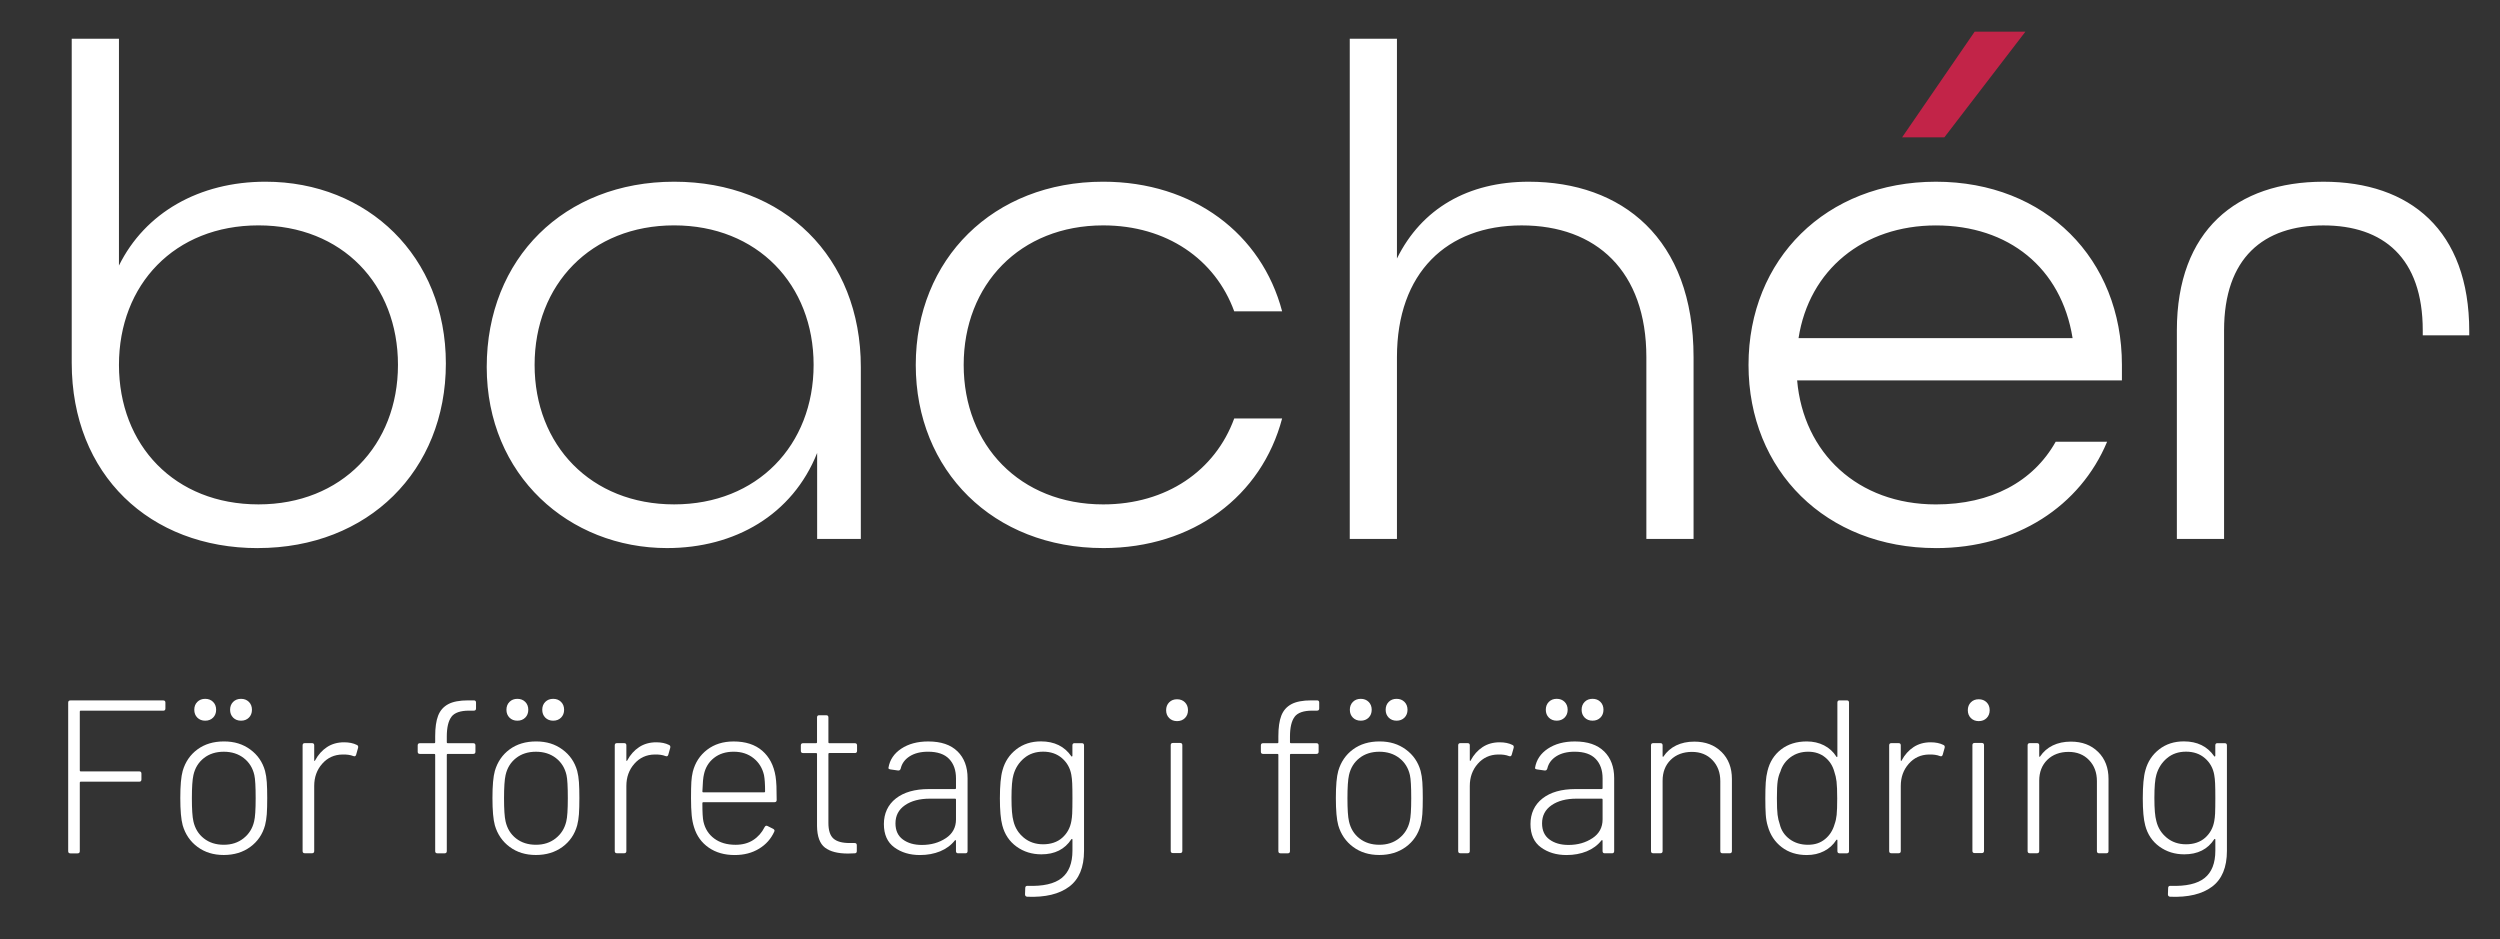 <?xml version="1.0" encoding="UTF-8"?><svg id="Lager_1" xmlns="http://www.w3.org/2000/svg" xmlns:xlink="http://www.w3.org/1999/xlink" viewBox="0 0 1104.98 415.15"><rect x="0" y="0" width="1104.98" height="415.15" fill="#333333" stroke="none"/><defs><style>.cls-1{fill:#fff;}.cls-2{fill:#c22448;}.cls-3{clip-path:url(#clippath);}.cls-4{fill:none;}</style><clipPath id="clippath"><rect class="cls-4" x="-40" y="14" width="1178.98" height="498.15"/></clipPath></defs><g><path class="cls-1" d="M72.16,314.1H35.66c-.26,0-.39,.13-.39,.39v26.07c0,.26,.13,.39,.39,.39h25.88c.64,0,.97,.32,.97,.97v2.61c0,.64-.32,.97-.97,.97h-25.88c-.26,0-.39,.13-.39,.39v30.32c0,.64-.32,.97-.97,.97h-3.19c-.64,0-.97-.32-.97-.97v-65.66c0-.64,.32-.97,.97-.97h41.03c.64,0,.97,.32,.97,.97v2.61c0,.64-.32,.96-.97,.96Z"/><path class="cls-1" d="M87.32,374.34c-3.22-2.38-5.41-5.57-6.57-9.56-.71-2.57-1.06-6.6-1.06-12.07s.35-9.46,1.06-11.97c1.16-3.99,3.33-7.16,6.52-9.51,3.19-2.35,7.1-3.52,11.73-3.52s8.38,1.19,11.63,3.57c3.25,2.38,5.42,5.54,6.52,9.46,.39,1.48,.64,3.14,.77,4.97,.13,1.83,.19,4.17,.19,7s-.06,5.34-.19,7.14c-.13,1.8-.39,3.44-.77,4.92-1.1,3.99-3.27,7.18-6.52,9.56-3.25,2.38-7.16,3.57-11.73,3.57s-8.37-1.19-11.59-3.57Zm20.32-3.81c2.41-1.9,3.97-4.39,4.68-7.48,.45-1.74,.68-5.15,.68-10.23s-.19-8.56-.58-10.23c-.71-3.15-2.27-5.66-4.68-7.53-2.41-1.87-5.36-2.8-8.83-2.8s-6.41,.93-8.79,2.8c-2.38,1.87-3.93,4.38-4.63,7.53-.45,2-.68,5.41-.68,10.23s.22,8.24,.68,10.23c.71,3.15,2.25,5.67,4.63,7.53,2.38,1.87,5.31,2.8,8.79,2.8s6.32-.95,8.74-2.85Zm-20.42-53.34c-.9-.9-1.35-2.06-1.35-3.48s.45-2.57,1.35-3.48c.9-.9,2.06-1.35,3.48-1.35s2.57,.45,3.48,1.35c.9,.9,1.35,2.06,1.35,3.48s-.45,2.58-1.35,3.48-2.06,1.35-3.48,1.35-2.58-.45-3.48-1.35Zm15.83,0c-.9-.9-1.35-2.06-1.35-3.48s.45-2.57,1.35-3.48c.9-.9,2.06-1.35,3.48-1.35s2.57,.45,3.48,1.35c.9,.9,1.35,2.06,1.35,3.48s-.45,2.58-1.35,3.48-2.06,1.35-3.48,1.35-2.58-.45-3.48-1.35Z"/><path class="cls-1" d="M157.7,329.25c.51,.19,.71,.61,.58,1.25l-.87,3.09c-.19,.64-.61,.84-1.25,.58-1.29-.51-2.9-.74-4.83-.68-3.61,.06-6.58,1.43-8.93,4.1-2.35,2.67-3.52,5.94-3.52,9.8v28.77c0,.64-.32,.97-.97,.97h-3.19c-.64,0-.97-.32-.97-.97v-46.73c0-.64,.32-.97,.97-.97h3.19c.64,0,.97,.32,.97,.97v6.57c0,.19,.05,.31,.15,.34,.1,.03,.18-.05,.24-.24,1.35-2.51,3.1-4.47,5.26-5.89,2.16-1.42,4.68-2.12,7.58-2.12,2.19,0,4.06,.39,5.6,1.16Z"/><path class="cls-1" d="M199.56,316.8c-1.38,1.8-2.08,4.73-2.08,8.79v2.51c0,.26,.13,.39,.39,.39h11.3c.64,0,.97,.32,.97,.97v2.8c0,.64-.32,.96-.97,.96h-11.3c-.26,0-.39,.13-.39,.39v42.58c0,.64-.32,.97-.97,.97h-3.19c-.64,0-.97-.32-.97-.97v-42.58c0-.26-.13-.39-.39-.39h-6.37c-.64,0-.97-.32-.97-.96v-2.8c0-.64,.32-.97,.97-.97h6.37c.26,0,.39-.13,.39-.39v-2.7c0-3.8,.43-6.82,1.3-9.08,.87-2.25,2.35-3.94,4.44-5.07,2.09-1.13,5.04-1.69,8.83-1.69h2.51c.64,0,.97,.32,.97,.97v2.61c0,.64-.32,.96-.97,.96h-2.12c-3.8,0-6.39,.9-7.77,2.7Z"/><path class="cls-1" d="M225.29,374.34c-3.22-2.38-5.41-5.57-6.57-9.56-.71-2.57-1.06-6.6-1.06-12.07s.35-9.46,1.06-11.97c1.16-3.99,3.33-7.16,6.52-9.51,3.19-2.35,7.1-3.52,11.73-3.52s8.38,1.19,11.63,3.57c3.25,2.38,5.42,5.54,6.52,9.46,.39,1.48,.64,3.14,.77,4.97,.13,1.83,.19,4.17,.19,7s-.06,5.34-.19,7.14c-.13,1.8-.39,3.44-.77,4.92-1.1,3.99-3.27,7.18-6.52,9.56-3.25,2.38-7.16,3.57-11.73,3.57s-8.37-1.19-11.59-3.57Zm20.32-3.81c2.41-1.9,3.97-4.39,4.68-7.48,.45-1.74,.68-5.15,.68-10.23s-.19-8.56-.58-10.23c-.71-3.15-2.27-5.66-4.68-7.53-2.41-1.87-5.36-2.8-8.83-2.8s-6.41,.93-8.79,2.8c-2.38,1.87-3.93,4.38-4.63,7.53-.45,2-.68,5.41-.68,10.23s.22,8.24,.68,10.23c.71,3.15,2.25,5.67,4.63,7.53,2.38,1.87,5.31,2.8,8.79,2.8s6.32-.95,8.74-2.85Zm-20.42-53.34c-.9-.9-1.35-2.06-1.35-3.48s.45-2.57,1.35-3.48c.9-.9,2.06-1.35,3.48-1.35s2.57,.45,3.48,1.35c.9,.9,1.35,2.06,1.35,3.48s-.45,2.58-1.35,3.48-2.06,1.35-3.48,1.35-2.58-.45-3.48-1.35Zm15.83,0c-.9-.9-1.35-2.06-1.35-3.48s.45-2.57,1.35-3.48c.9-.9,2.06-1.35,3.48-1.35s2.57,.45,3.48,1.35c.9,.9,1.35,2.06,1.35,3.48s-.45,2.58-1.35,3.48-2.06,1.35-3.48,1.35-2.58-.45-3.48-1.35Z"/><path class="cls-1" d="M295.67,329.25c.51,.19,.71,.61,.58,1.25l-.87,3.09c-.19,.64-.61,.84-1.25,.58-1.29-.51-2.9-.74-4.83-.68-3.61,.06-6.58,1.43-8.93,4.1-2.35,2.67-3.52,5.94-3.52,9.8v28.77c0,.64-.32,.97-.97,.97h-3.19c-.64,0-.97-.32-.97-.97v-46.73c0-.64,.32-.97,.97-.97h3.19c.64,0,.97,.32,.97,.97v6.57c0,.19,.05,.31,.15,.34,.1,.03,.18-.05,.24-.24,1.35-2.51,3.1-4.47,5.26-5.89,2.16-1.42,4.68-2.12,7.58-2.12,2.19,0,4.06,.39,5.6,1.16Z"/><path class="cls-1" d="M332.89,371.3c2.16-1.38,3.85-3.3,5.07-5.74,.32-.58,.74-.74,1.26-.48l2.51,1.26c.58,.32,.74,.74,.48,1.25-1.42,3.15-3.65,5.67-6.71,7.53-3.06,1.87-6.65,2.8-10.77,2.8-4.51,0-8.34-1.09-11.49-3.28-3.15-2.19-5.31-5.18-6.47-8.98-.52-1.61-.87-3.41-1.06-5.41-.19-1.99-.29-4.5-.29-7.53s.05-5.54,.15-7.14c.1-1.61,.3-3.09,.63-4.44,1.03-4.06,3.14-7.3,6.32-9.75,3.19-2.45,7.1-3.67,11.73-3.67,5.28,0,9.49,1.37,12.65,4.1,3.15,2.74,5.12,6.52,5.89,11.34,.19,1.22,.32,2.66,.39,4.3,.06,1.64,.1,3.69,.1,6.13,0,.64-.32,.97-.97,.97h-31.48c-.26,0-.39,.13-.39,.39,0,4.12,.16,6.86,.48,8.21,.71,3.15,2.3,5.65,4.78,7.48,2.48,1.83,5.61,2.75,9.41,2.75,3.02,0,5.62-.69,7.77-2.08Zm-22.45-21.48c0,.26,.13,.39,.39,.39h26.94c.26,0,.39-.13,.39-.39,0-3.22-.16-5.63-.48-7.24-.71-3.09-2.25-5.58-4.63-7.48-2.38-1.9-5.31-2.85-8.79-2.85s-6.37,.92-8.69,2.75c-2.32,1.83-3.8,4.26-4.44,7.29-.32,1.22-.55,3.73-.68,7.53Z"/><path class="cls-1" d="M377.84,332.83h-11.3c-.26,0-.39,.13-.39,.39v30.51c0,3.28,.74,5.58,2.22,6.9,1.48,1.32,3.86,1.98,7.14,1.98h2.22c.64,0,.97,.32,.97,.97v2.61c0,.64-.32,.97-.97,.97l-2.9,.1c-4.51,0-7.9-.87-10.19-2.61-2.29-1.74-3.46-4.92-3.52-9.56v-31.86c0-.26-.13-.39-.39-.39h-5.79c-.64,0-.97-.32-.97-.97v-2.41c0-.64,.32-.97,.97-.97h5.79c.26,0,.39-.13,.39-.39v-11.01c0-.64,.32-.96,.97-.96h3.09c.64,0,.97,.32,.97,.96v11.01c0,.26,.13,.39,.39,.39h11.3c.64,0,.97,.32,.97,.97v2.41c0,.64-.32,.97-.97,.97Z"/><path class="cls-1" d="M423.22,332.1c2.96,2.93,4.44,6.87,4.44,11.83v32.25c0,.64-.32,.97-.97,.97h-3.19c-.64,0-.97-.32-.97-.97v-4.54c0-.13-.05-.22-.14-.29-.1-.06-.21-.03-.34,.1-1.67,2.12-3.85,3.73-6.52,4.83-2.67,1.09-5.65,1.64-8.93,1.64-4.44,0-8.21-1.12-11.3-3.38-3.09-2.25-4.63-5.7-4.63-10.33s1.77-8.53,5.31-11.3c3.54-2.77,8.4-4.15,14.58-4.15h11.59c.26,0,.39-.13,.39-.39v-4.34c0-3.6-1.01-6.47-3.04-8.59-2.03-2.12-5.13-3.19-9.32-3.19-3.28,0-5.99,.68-8.11,2.03s-3.44,3.15-3.96,5.41c-.19,.64-.58,.93-1.16,.87l-3.38-.48c-.71-.13-1-.39-.87-.77,.58-3.48,2.46-6.28,5.65-8.4,3.19-2.12,7.16-3.19,11.92-3.19,5.66,0,9.98,1.46,12.94,4.39Zm-5.17,38.38c2.99-1.99,4.49-4.76,4.49-8.3v-8.79c0-.26-.13-.39-.39-.39h-11.1c-4.57,0-8.26,.96-11.06,2.9-2.8,1.93-4.2,4.6-4.2,8.01,0,3.15,1.09,5.54,3.28,7.14,2.19,1.61,4.99,2.41,8.4,2.41,4.06,0,7.58-1,10.57-2.99Z"/><path class="cls-1" d="M474.97,328.48h3.19c.64,0,.97,.32,.97,.97v46.63c0,7.27-2.19,12.55-6.57,15.83-4.38,3.28-10.56,4.76-18.54,4.44-.64-.06-.97-.42-.97-1.06l.1-2.8c0-.64,.32-.96,.97-.96,6.89,.26,11.92-.89,15.11-3.43,3.19-2.54,4.78-6.58,4.78-12.12v-4.83c0-.19-.05-.3-.15-.34-.1-.03-.21,.02-.34,.14-2.9,4.44-7.31,6.66-13.23,6.66-4.19,0-7.85-1.14-11.01-3.43-3.15-2.28-5.25-5.42-6.28-9.41-.71-2.64-1.06-6.6-1.06-11.88,0-5.66,.39-9.82,1.16-12.46,1.03-3.8,3.06-6.87,6.08-9.22,3.02-2.35,6.66-3.52,10.91-3.52,5.92,0,10.39,2.19,13.42,6.57,.06,.13,.16,.16,.29,.1,.13-.06,.19-.16,.19-.29v-4.63c0-.64,.32-.97,.97-.97Zm-1.06,30.9c.06-1.42,.1-3.6,.1-6.57s-.03-5.15-.1-6.57c-.06-1.42-.19-2.67-.39-3.77-.52-2.96-1.88-5.41-4.1-7.34-2.22-1.93-5.01-2.9-8.35-2.9s-6.16,.96-8.45,2.9c-2.29,1.93-3.85,4.38-4.68,7.34-.58,1.93-.87,5.34-.87,10.23s.29,8.18,.87,10.23c.71,2.96,2.24,5.41,4.59,7.34,2.35,1.93,5.2,2.9,8.54,2.9s6.29-.96,8.45-2.9c2.16-1.93,3.49-4.38,4.01-7.34,.19-.96,.32-2.16,.39-3.57Z"/><path class="cls-1" d="M516.77,317.38c-.9-.9-1.35-2.06-1.35-3.48s.45-2.57,1.35-3.48,2.06-1.35,3.48-1.35,2.57,.45,3.48,1.35c.9,.9,1.35,2.06,1.35,3.48s-.45,2.58-1.35,3.48c-.9,.9-2.06,1.35-3.48,1.35s-2.58-.45-3.48-1.35Zm.68,58.7v-46.73c0-.64,.32-.97,.97-.97h3.19c.64,0,.97,.32,.97,.97v46.73c0,.64-.32,.97-.97,.97h-3.19c-.64,0-.97-.32-.97-.97Z"/><path class="cls-1" d="M572.24,316.8c-1.38,1.8-2.08,4.73-2.08,8.79v2.51c0,.26,.13,.39,.39,.39h11.3c.64,0,.97,.32,.97,.97v2.8c0,.64-.32,.96-.97,.96h-11.3c-.26,0-.39,.13-.39,.39v42.58c0,.64-.32,.97-.97,.97h-3.19c-.64,0-.97-.32-.97-.97v-42.58c0-.26-.13-.39-.39-.39h-6.37c-.64,0-.97-.32-.97-.96v-2.8c0-.64,.32-.97,.97-.97h6.37c.26,0,.39-.13,.39-.39v-2.7c0-3.8,.43-6.82,1.3-9.08,.87-2.25,2.35-3.94,4.44-5.07,2.09-1.13,5.04-1.69,8.83-1.69h2.51c.64,0,.97,.32,.97,.97v2.61c0,.64-.32,.96-.97,.96h-2.12c-3.8,0-6.39,.9-7.77,2.7Z"/><path class="cls-1" d="M598.07,374.34c-3.22-2.38-5.41-5.57-6.57-9.56-.71-2.57-1.06-6.6-1.06-12.07s.35-9.46,1.06-11.97c1.16-3.99,3.33-7.16,6.52-9.51,3.19-2.35,7.1-3.52,11.73-3.52s8.38,1.19,11.63,3.57c3.25,2.38,5.42,5.54,6.52,9.46,.39,1.48,.64,3.14,.77,4.97,.13,1.83,.19,4.17,.19,7s-.06,5.34-.19,7.14c-.13,1.8-.39,3.44-.77,4.92-1.1,3.99-3.27,7.18-6.52,9.56-3.25,2.38-7.16,3.57-11.73,3.57s-8.37-1.19-11.59-3.57Zm20.32-3.81c2.41-1.9,3.97-4.39,4.68-7.48,.45-1.74,.68-5.15,.68-10.23s-.19-8.56-.58-10.23c-.71-3.15-2.27-5.66-4.68-7.53-2.41-1.87-5.36-2.8-8.83-2.8s-6.41,.93-8.79,2.8c-2.38,1.87-3.93,4.38-4.63,7.53-.45,2-.68,5.41-.68,10.23s.22,8.24,.68,10.23c.71,3.15,2.25,5.67,4.63,7.53,2.38,1.87,5.31,2.8,8.79,2.8s6.32-.95,8.74-2.85Zm-20.42-53.34c-.9-.9-1.35-2.06-1.35-3.48s.45-2.57,1.35-3.48c.9-.9,2.06-1.35,3.48-1.35s2.57,.45,3.48,1.35c.9,.9,1.35,2.06,1.35,3.48s-.45,2.58-1.35,3.48-2.06,1.35-3.48,1.35-2.58-.45-3.48-1.35Zm15.83,0c-.9-.9-1.35-2.06-1.35-3.48s.45-2.57,1.35-3.48c.9-.9,2.06-1.35,3.48-1.35s2.57,.45,3.48,1.35c.9,.9,1.35,2.06,1.35,3.48s-.45,2.58-1.35,3.48-2.06,1.35-3.48,1.35-2.58-.45-3.48-1.35Z"/><path class="cls-1" d="M668.46,329.25c.51,.19,.71,.61,.58,1.25l-.87,3.09c-.19,.64-.61,.84-1.25,.58-1.29-.51-2.9-.74-4.83-.68-3.61,.06-6.58,1.43-8.93,4.1-2.35,2.67-3.52,5.94-3.52,9.8v28.77c0,.64-.32,.97-.97,.97h-3.19c-.64,0-.97-.32-.97-.97v-46.73c0-.64,.32-.97,.97-.97h3.19c.64,0,.97,.32,.97,.97v6.57c0,.19,.05,.31,.15,.34,.1,.03,.18-.05,.24-.24,1.35-2.51,3.1-4.47,5.26-5.89,2.16-1.42,4.68-2.12,7.58-2.12,2.19,0,4.06,.39,5.6,1.16Z"/><path class="cls-1" d="M709.01,332.1c2.96,2.93,4.44,6.87,4.44,11.83v32.25c0,.64-.32,.97-.97,.97h-3.19c-.64,0-.97-.32-.97-.97v-4.54c0-.13-.05-.22-.14-.29-.1-.06-.21-.03-.34,.1-1.67,2.12-3.85,3.73-6.52,4.83-2.67,1.09-5.65,1.64-8.93,1.64-4.44,0-8.21-1.12-11.3-3.38-3.09-2.25-4.63-5.7-4.63-10.33s1.77-8.53,5.31-11.3c3.54-2.77,8.4-4.15,14.58-4.15h11.59c.26,0,.39-.13,.39-.39v-4.34c0-3.6-1.01-6.47-3.04-8.59-2.03-2.12-5.13-3.19-9.32-3.19-3.28,0-5.99,.68-8.11,2.03s-3.44,3.15-3.96,5.41c-.19,.64-.58,.93-1.16,.87l-3.38-.48c-.71-.13-1-.39-.87-.77,.58-3.48,2.46-6.28,5.65-8.4,3.19-2.12,7.16-3.19,11.92-3.19,5.66,0,9.98,1.46,12.94,4.39Zm-5.17,38.38c2.99-1.99,4.49-4.76,4.49-8.3v-8.79c0-.26-.13-.39-.39-.39h-11.1c-4.57,0-8.26,.96-11.06,2.9-2.8,1.93-4.2,4.6-4.2,8.01,0,3.15,1.09,5.54,3.28,7.14,2.19,1.61,4.99,2.41,8.4,2.41,4.06,0,7.58-1,10.57-2.99Zm-19.26-53.3c-.9-.9-1.35-2.06-1.35-3.48s.45-2.57,1.35-3.48c.9-.9,2.06-1.35,3.48-1.35s2.57,.45,3.48,1.35c.9,.9,1.35,2.06,1.35,3.48s-.45,2.58-1.35,3.48-2.06,1.35-3.48,1.35-2.58-.45-3.48-1.35Zm15.83,0c-.9-.9-1.35-2.06-1.35-3.48s.45-2.57,1.35-3.48c.9-.9,2.06-1.35,3.48-1.35s2.57,.45,3.48,1.35c.9,.9,1.35,2.06,1.35,3.48s-.45,2.58-1.35,3.48c-.9,.9-2.06,1.35-3.48,1.35s-2.58-.45-3.48-1.35Z"/><path class="cls-1" d="M760.9,332.34c3.06,3.03,4.59,7.02,4.59,11.97v31.86c0,.64-.32,.97-.97,.97h-3.19c-.64,0-.97-.32-.97-.97v-30.9c0-3.8-1.16-6.9-3.48-9.32s-5.34-3.62-9.08-3.62-6.98,1.17-9.37,3.52c-2.38,2.35-3.57,5.42-3.57,9.22v31.09c0,.64-.32,.97-.97,.97h-3.19c-.64,0-.97-.32-.97-.97v-46.73c0-.64,.32-.97,.97-.97h3.19c.64,0,.97,.32,.97,.97v4.73c0,.19,.05,.31,.15,.34,.1,.03,.18-.01,.24-.14,1.42-2.12,3.28-3.75,5.6-4.88,2.32-1.12,4.99-1.69,8.01-1.69,4.96,0,8.96,1.51,12.02,4.54Z"/><path class="cls-1" d="M813.09,309.56h3.19c.64,0,.97,.32,.97,.97v65.66c0,.64-.32,.97-.97,.97h-3.19c-.64,0-.97-.32-.97-.97v-4.73c0-.19-.05-.3-.14-.34-.1-.03-.21,.02-.34,.14-1.35,2.12-3.15,3.77-5.41,4.92-2.25,1.16-4.8,1.74-7.63,1.74-4.38,0-8.08-1.16-11.1-3.48-3.03-2.32-5.09-5.44-6.18-9.37-.45-1.48-.74-3.14-.87-4.97-.13-1.83-.19-4.23-.19-7.19s.06-5.28,.19-7.15c.13-1.87,.39-3.54,.77-5.02,.97-3.99,2.98-7.16,6.03-9.51,3.06-2.35,6.84-3.52,11.34-3.52,2.83,0,5.37,.58,7.63,1.74,2.25,1.16,4.06,2.8,5.41,4.92,.06,.19,.16,.27,.29,.24,.13-.03,.19-.14,.19-.34v-23.75c0-.64,.32-.97,.97-.97Zm-1.3,50.59c.16-1.54,.24-3.96,.24-7.24s-.1-5.91-.29-7.48c-.19-1.58-.52-3.01-.97-4.3-.71-2.64-2.08-4.78-4.1-6.42-2.03-1.64-4.52-2.46-7.48-2.46s-5.63,.82-7.82,2.46c-2.19,1.64-3.67,3.75-4.44,6.32-.58,1.22-.98,2.62-1.21,4.2-.23,1.58-.34,4.1-.34,7.58s.1,5.78,.29,7.29c.19,1.51,.51,2.91,.97,4.2,.64,2.7,2.09,4.89,4.34,6.57,2.25,1.67,4.96,2.51,8.11,2.51s5.55-.84,7.58-2.51c2.03-1.67,3.43-3.86,4.2-6.57,.45-1.22,.76-2.61,.92-4.15Z"/><path class="cls-1" d="M858.95,329.25c.51,.19,.71,.61,.58,1.25l-.87,3.09c-.19,.64-.61,.84-1.25,.58-1.29-.51-2.9-.74-4.83-.68-3.61,.06-6.58,1.43-8.93,4.1-2.35,2.67-3.52,5.94-3.52,9.8v28.77c0,.64-.32,.97-.97,.97h-3.19c-.64,0-.97-.32-.97-.97v-46.73c0-.64,.32-.97,.97-.97h3.19c.64,0,.97,.32,.97,.97v6.57c0,.19,.05,.31,.15,.34,.1,.03,.18-.05,.24-.24,1.35-2.51,3.1-4.47,5.26-5.89,2.16-1.42,4.68-2.12,7.58-2.12,2.19,0,4.06,.39,5.6,1.16Z"/><path class="cls-1" d="M871.11,317.38c-.9-.9-1.35-2.06-1.35-3.48s.45-2.57,1.35-3.48,2.06-1.35,3.48-1.35,2.57,.45,3.48,1.35c.9,.9,1.35,2.06,1.35,3.48s-.45,2.58-1.35,3.48c-.9,.9-2.06,1.35-3.48,1.35s-2.58-.45-3.48-1.35Zm.68,58.7v-46.73c0-.64,.32-.97,.97-.97h3.19c.64,0,.97,.32,.97,.97v46.73c0,.64-.32,.97-.97,.97h-3.19c-.64,0-.97-.32-.97-.97Z"/><path class="cls-1" d="M927.36,332.34c3.06,3.03,4.59,7.02,4.59,11.97v31.86c0,.64-.32,.97-.97,.97h-3.19c-.64,0-.97-.32-.97-.97v-30.9c0-3.8-1.16-6.9-3.48-9.32s-5.34-3.62-9.08-3.62-6.98,1.17-9.37,3.52c-2.38,2.35-3.57,5.42-3.57,9.22v31.09c0,.64-.32,.97-.97,.97h-3.19c-.64,0-.97-.32-.97-.97v-46.73c0-.64,.32-.97,.97-.97h3.19c.64,0,.97,.32,.97,.97v4.73c0,.19,.05,.31,.15,.34,.1,.03,.18-.01,.24-.14,1.42-2.12,3.28-3.75,5.6-4.88,2.32-1.12,4.99-1.69,8.01-1.69,4.96,0,8.96,1.51,12.02,4.54Z"/><path class="cls-1" d="M980.12,328.48h3.19c.64,0,.97,.32,.97,.97v46.63c0,7.27-2.19,12.55-6.57,15.83-4.38,3.28-10.56,4.76-18.54,4.44-.64-.06-.97-.42-.97-1.06l.1-2.8c0-.64,.32-.96,.97-.96,6.89,.26,11.92-.89,15.11-3.43,3.19-2.54,4.78-6.58,4.78-12.12v-4.83c0-.19-.05-.3-.15-.34-.1-.03-.21,.02-.34,.14-2.9,4.44-7.31,6.66-13.23,6.66-4.19,0-7.85-1.14-11.01-3.43-3.15-2.28-5.25-5.42-6.28-9.41-.71-2.64-1.06-6.6-1.06-11.88,0-5.66,.39-9.82,1.16-12.46,1.03-3.8,3.06-6.87,6.08-9.22,3.02-2.35,6.66-3.52,10.91-3.52,5.92,0,10.39,2.19,13.42,6.57,.06,.13,.16,.16,.29,.1,.13-.06,.19-.16,.19-.29v-4.63c0-.64,.32-.97,.97-.97Zm-1.06,30.9c.06-1.42,.1-3.6,.1-6.57s-.03-5.15-.1-6.57c-.06-1.42-.19-2.67-.39-3.77-.52-2.96-1.88-5.41-4.1-7.34-2.22-1.93-5.01-2.9-8.35-2.9s-6.16,.96-8.45,2.9c-2.29,1.93-3.85,4.38-4.68,7.34-.58,1.93-.87,5.34-.87,10.23s.29,8.18,.87,10.23c.71,2.96,2.24,5.41,4.59,7.34,2.35,1.93,5.2,2.9,8.54,2.9s6.29-.96,8.45-2.9c2.16-1.93,3.49-4.38,4.01-7.34,.19-.96,.32-2.16,.39-3.57Z"/></g><g class="cls-3"><path class="cls-1" d="M962.16,238.21h20.86v-92.18c0-32.08,17.44-46.4,43.91-46.4s43.91,14.33,43.91,46.4v2.18h20.55v-1.87c0-44.53-26.16-66.02-64.46-66.02s-64.77,21.49-64.77,65.71v92.18Zm-167.22-88.75c4.67-30.2,28.65-49.82,60.72-49.82s55.43,18.69,60.41,49.82h-121.14Zm60.72,92.8c35.81,0,63.84-18.68,75.67-47.02h-22.73c-9.97,17.75-28.65,27.71-52.94,27.71-34.57,0-58.54-22.73-61.34-54.81h143.55v-6.85c0-46.71-33.63-80.97-82.21-80.97s-82.83,34.26-82.83,80.97,34.25,80.96,82.83,80.96m-259.08-4.05h20.86v-80.34c0-37.37,22.11-58.23,55.12-58.23s55.12,20.24,55.12,58.23v80.34h20.86v-80.34c0-52.62-31.76-77.54-72.87-77.54-26.78,0-47.33,11.84-58.23,33.94V17.12h-20.86V238.21Zm-108.99,4.05c39.86,0,70.06-23.04,79.1-57.3h-21.17c-8.41,23.04-29.89,37.99-57.92,37.99-36.75,0-61.66-26.16-61.66-61.66s24.91-61.66,61.66-61.66c28.03,0,49.52,14.95,57.92,37.99h21.17c-9.03-34.26-39.24-57.3-79.1-57.3-48.58,0-82.83,34.26-82.83,80.97s34.25,80.96,82.83,80.96m-189.64-19.31c-36.75,0-61.66-26.16-61.66-61.66s24.91-61.66,61.66-61.66,61.66,26.16,61.66,61.66-24.91,61.66-61.66,61.66m-3.11,19.31c29.89,0,55.43-14.64,66.33-42.04v37.99h19.31v-75.98c0-48.58-33.94-81.9-82.52-81.9s-82.83,33.94-82.83,81.9,36.44,80.03,79.72,80.03m-180.61-19.31c-37.06,0-61.66-26.16-61.66-61.66s24.6-61.66,61.66-61.66,61.66,26.16,61.66,61.66-24.91,61.66-61.66,61.66m-.31,19.31c48.89,0,83.14-34.26,83.14-81.59s-34.57-80.34-79.72-80.34c-29.27,0-53.25,13.7-64.77,37.06V17.12H31.7V160.36c0,49.52,34.57,81.9,82.21,81.9"/></g><polygon class="cls-2" points="872.78 14 840.71 60.71 859.39 60.71 895.21 14 872.78 14"/></svg>